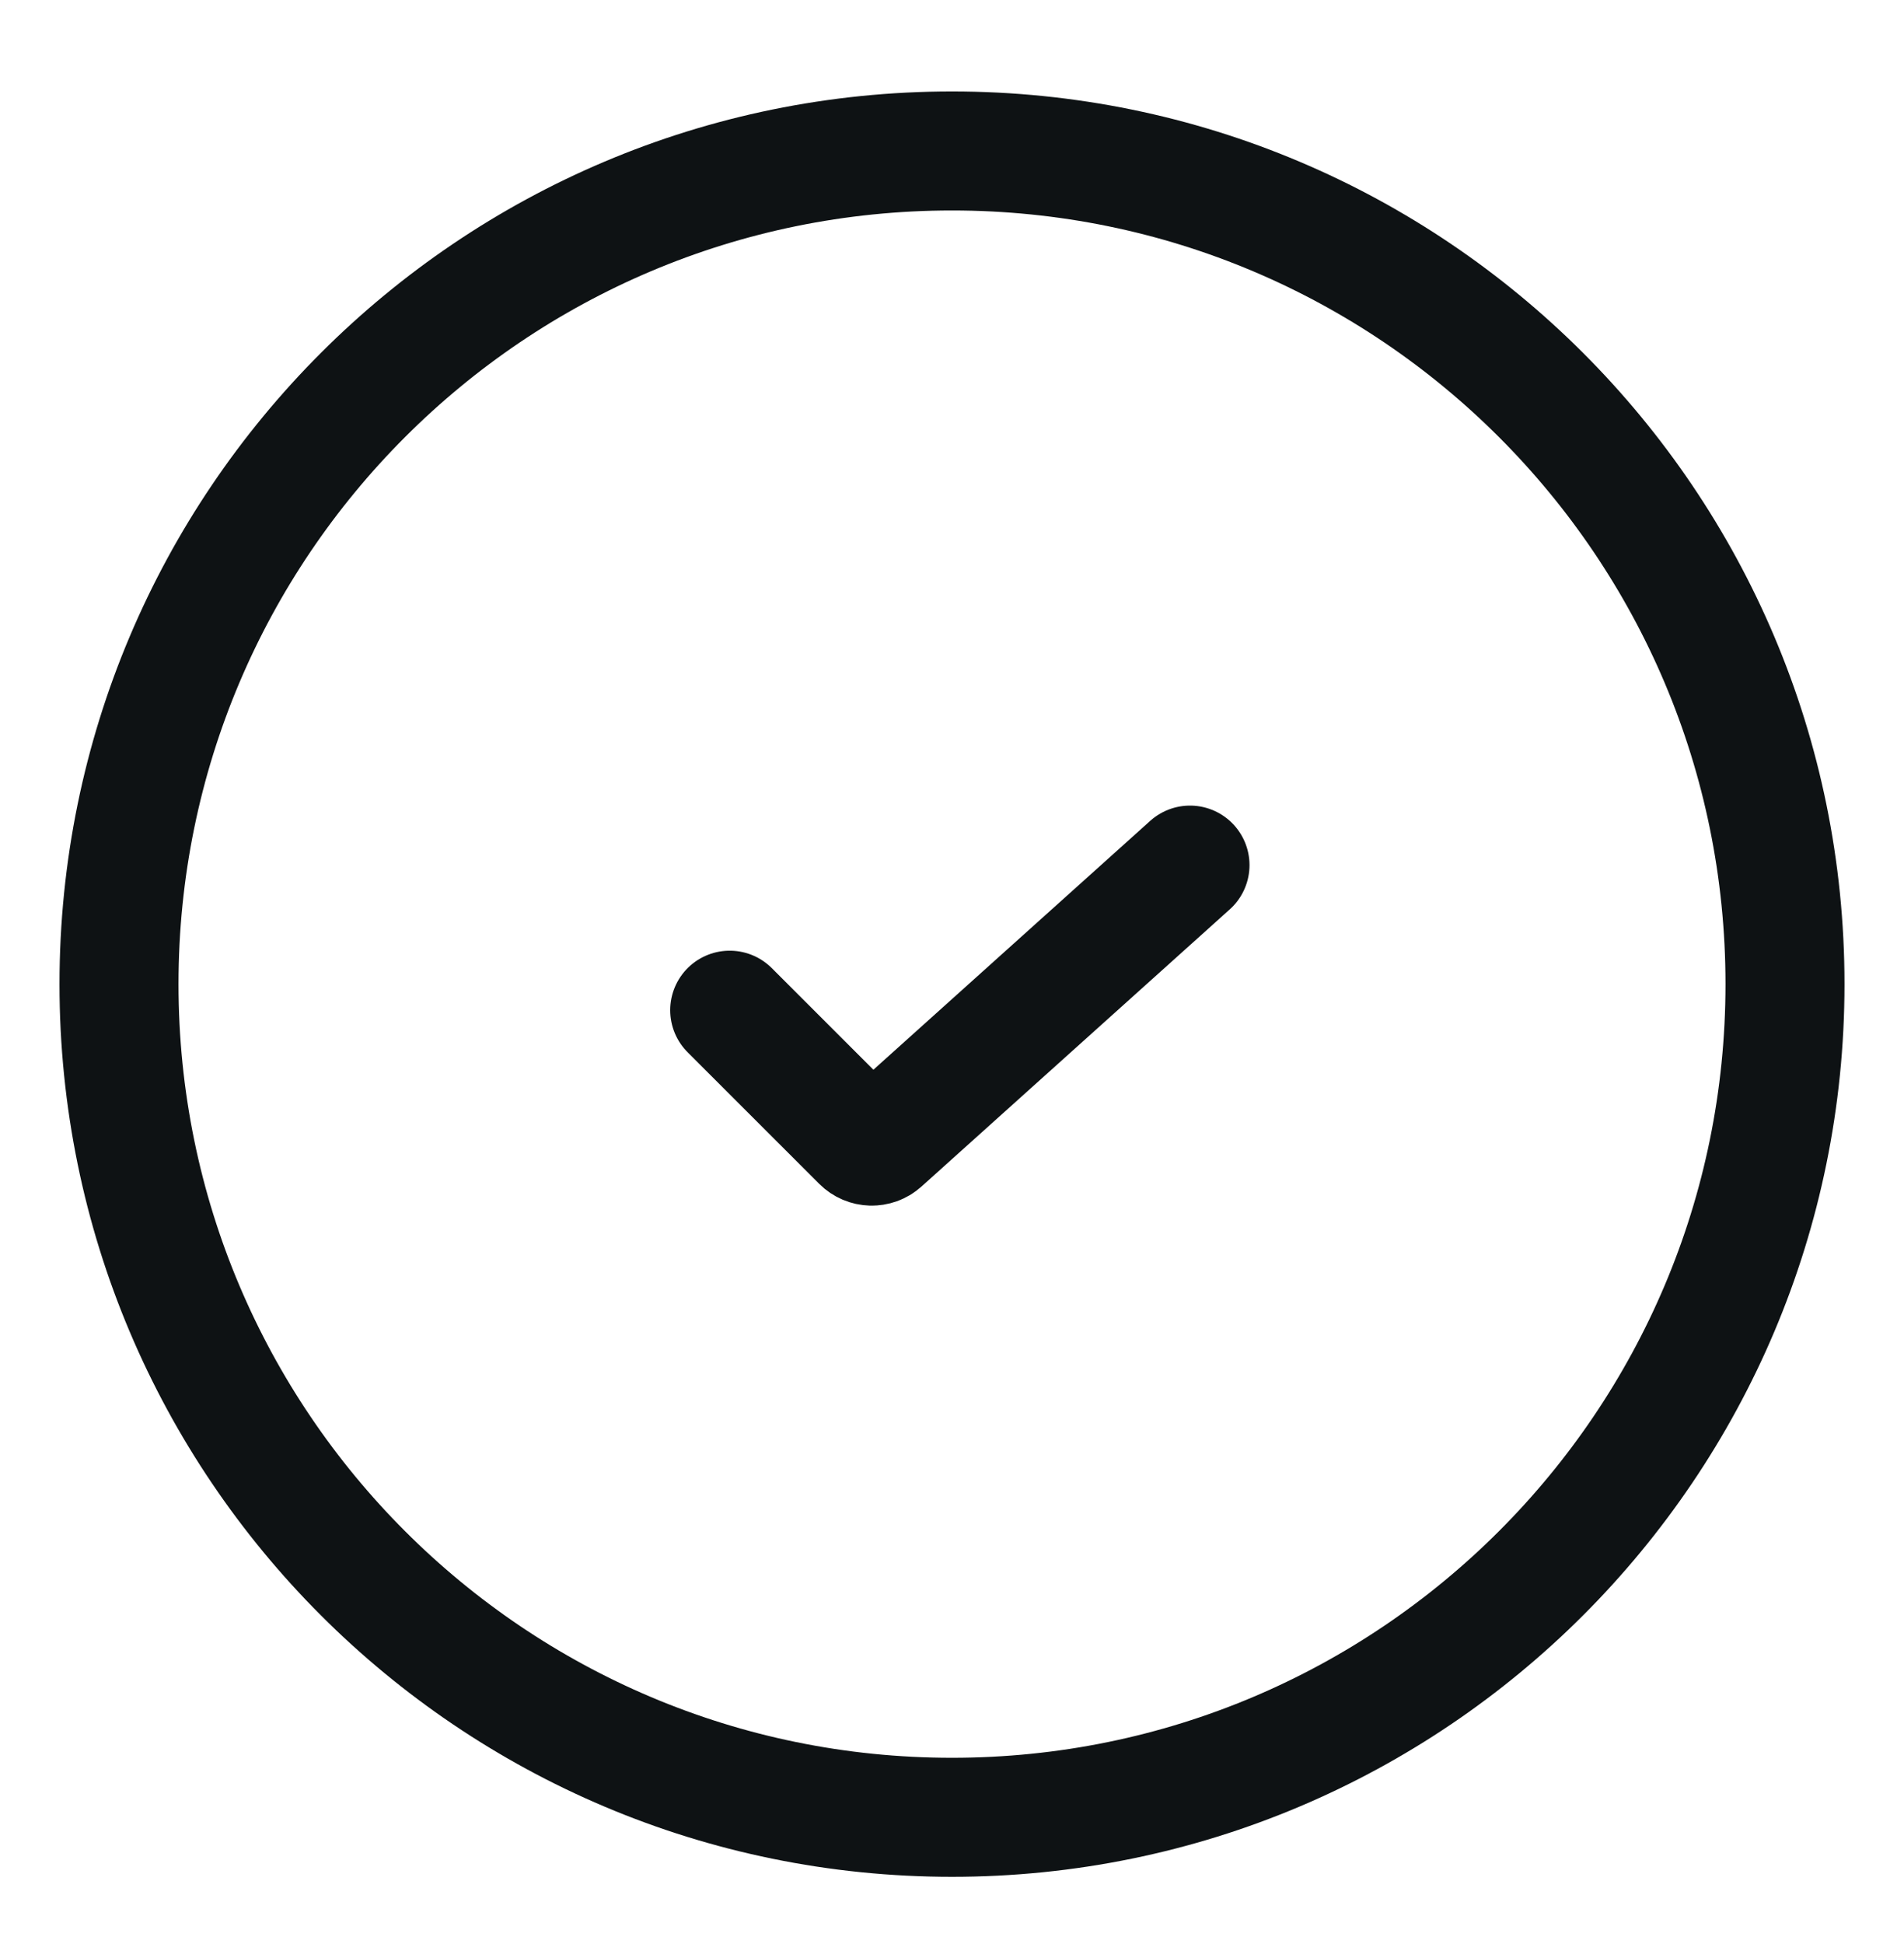 <svg width="48" height="49" viewBox="0 0 48 49" fill="none" xmlns="http://www.w3.org/2000/svg">
<path d="M30 21.805L22.227 28.792C22.079 28.925 21.853 28.919 21.713 28.778L18.396 25.462M24 45.805C12.402 45.805 3 36.403 3 24.805C3 13.207 12.402 3.805 24 3.805C35.598 3.805 45 13.207 45 24.805C45 36.403 35.598 45.805 24 45.805Z" stroke="#0E1214" stroke-width="3" stroke-linecap="round"/>
</svg>
